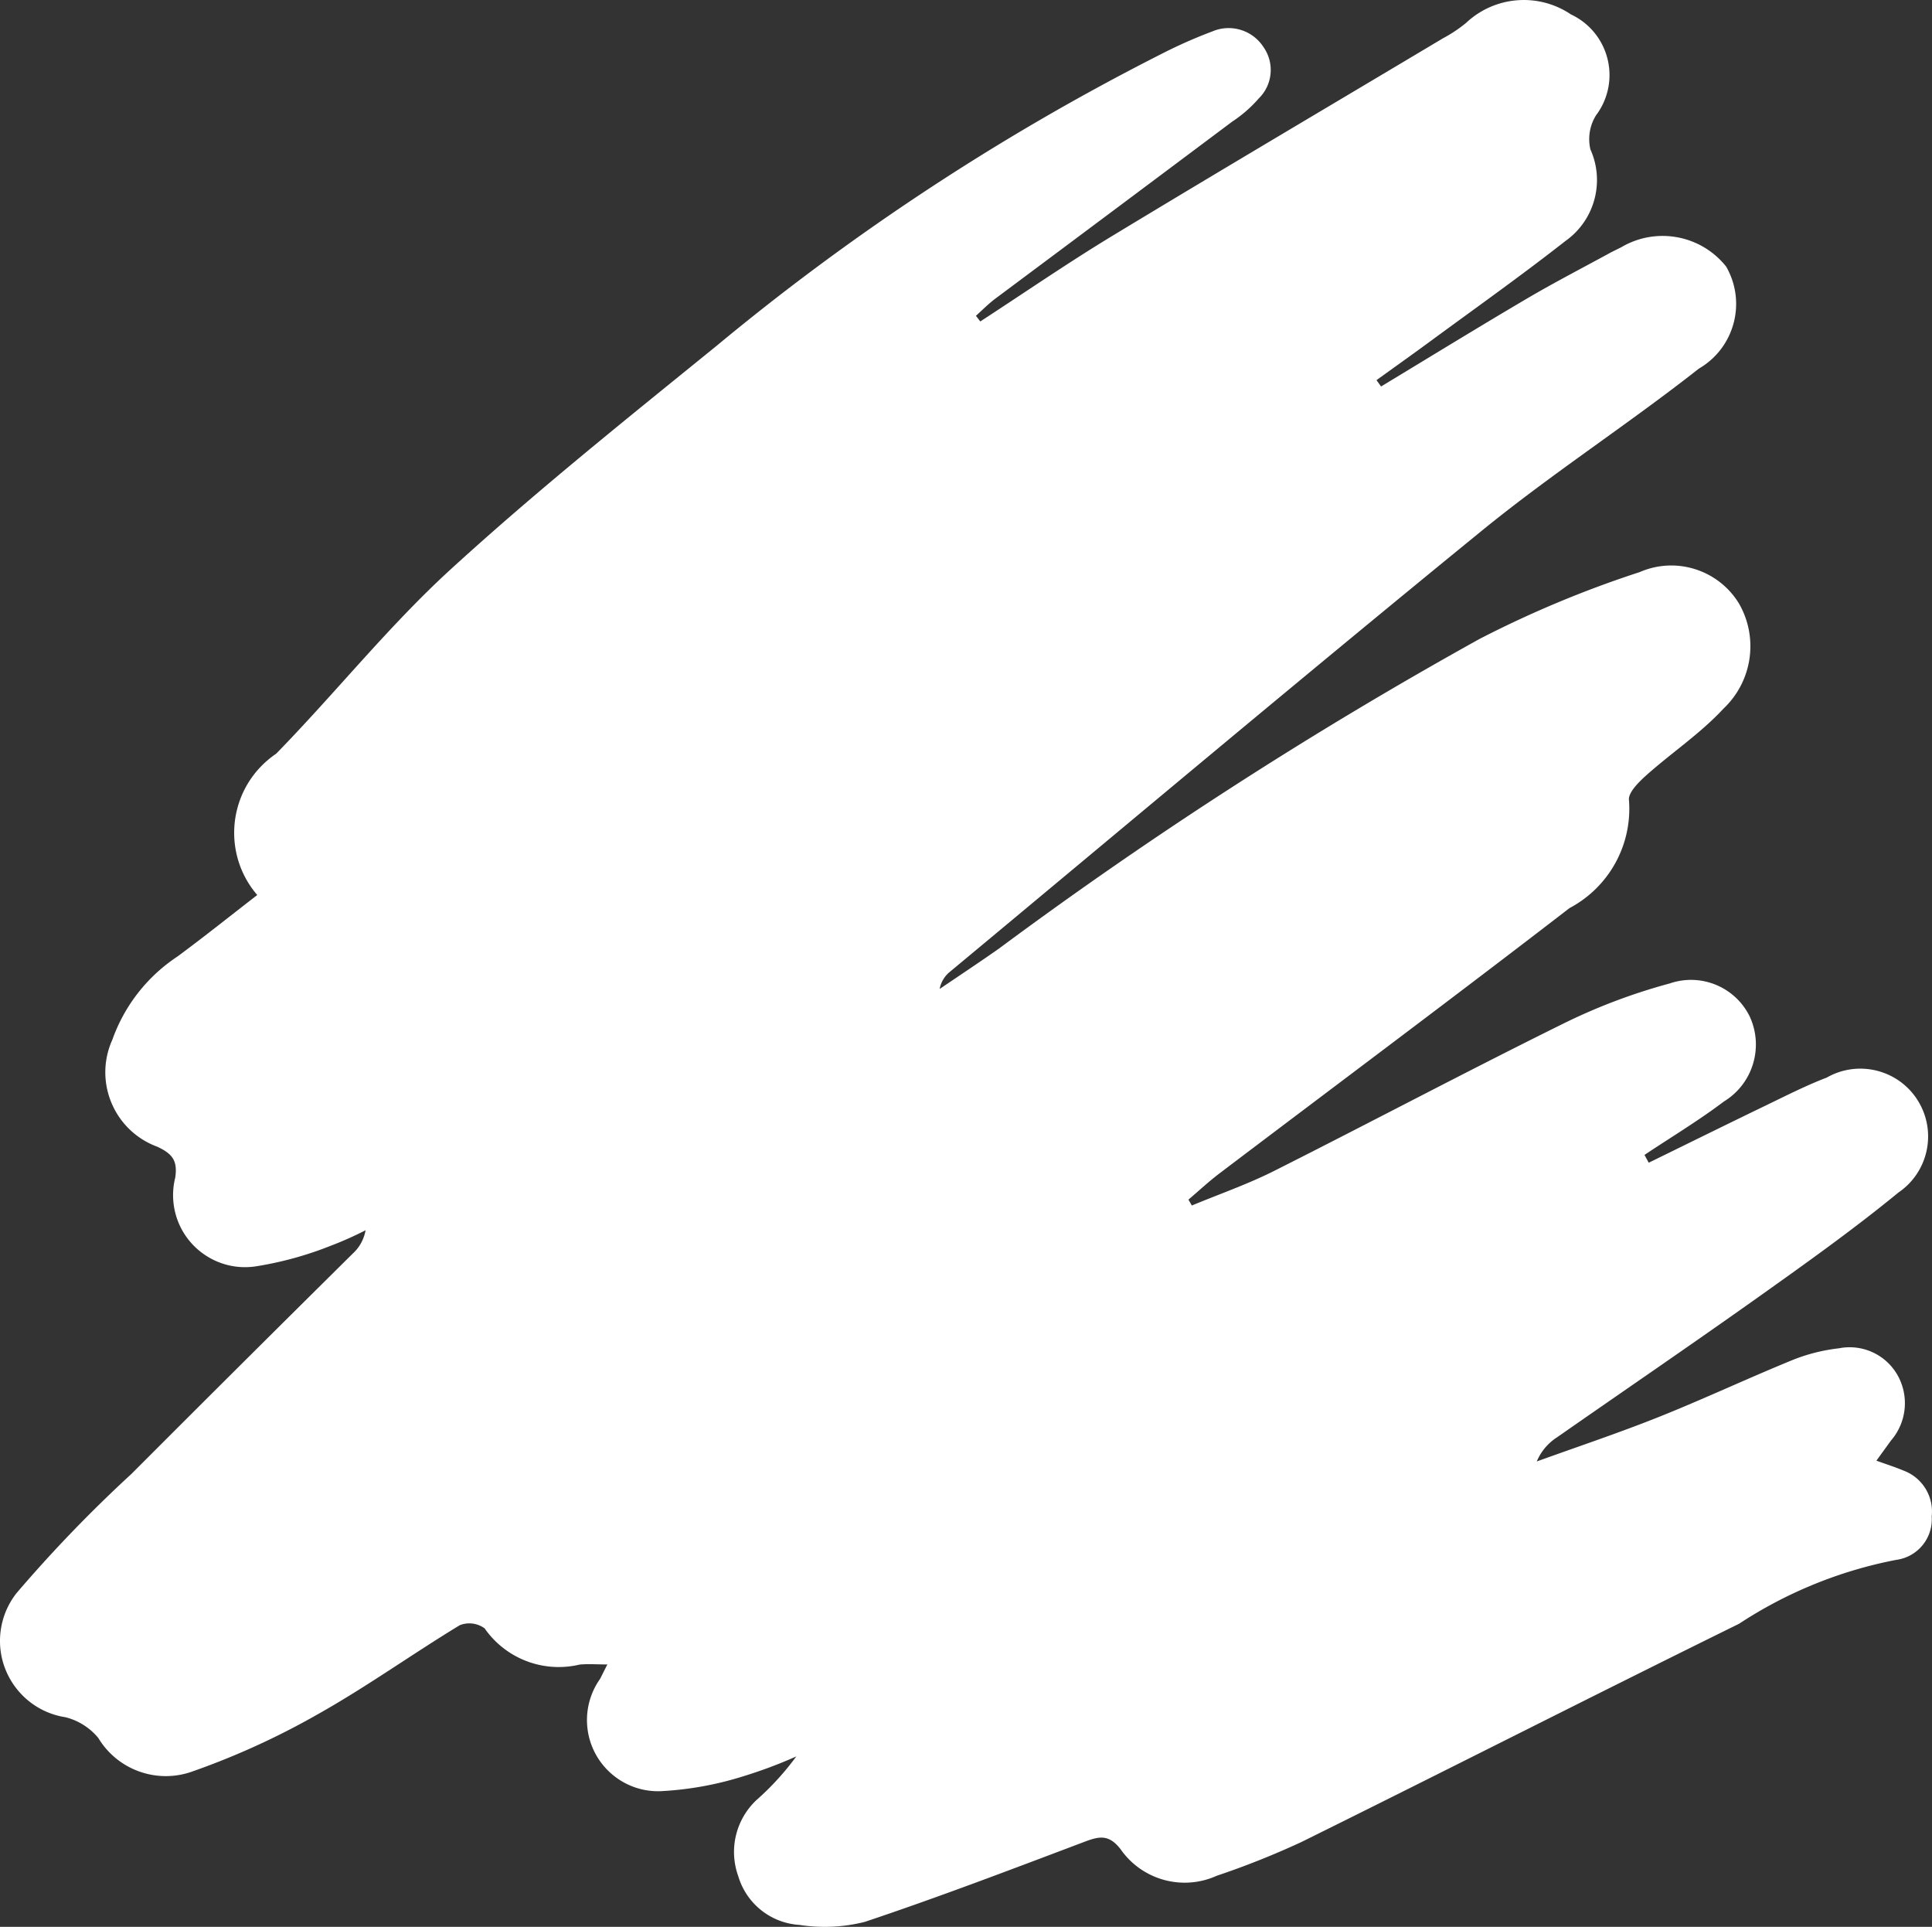 <svg xmlns="http://www.w3.org/2000/svg" data-name="Ebene 2" viewBox="0 0 582.04 580.36"><rect x="0" y="0" width="582.04" height="580.36" fill="#333333" stroke="none"/><g data-name="Ebene 2"><path d="M295.27 96.86c13.38-8.7 26.53-17.76 40.18-26.02 32.98-19.97 66.19-39.56 99.29-59.32 2.45-1.3 4.76-2.84 6.9-4.59 8.64-8.15 21.77-9.23 31.62-2.59 10.09 4.72 14.44 16.72 9.72 26.81-.59 1.27-1.32 2.47-2.16 3.59-1.9 3.05-2.51 6.74-1.69 10.25 4.41 9.81 1.27 21.37-7.51 27.59-13.49 10.57-27.5 20.49-41.31 30.65-5.17 3.79-10.41 7.51-15.62 11.27l1.37 1.91c14.61-8.82 29.16-17.77 43.87-26.43 8.36-4.92 17-9.37 25.52-14.03l2.98-1.48c10.51-6.21 24-3.73 31.6 5.83 6.19 10.77 2.51 24.51-8.24 30.74-21.36 16.8-44.3 31.63-65.35 48.79-53.76 43.83-106.85 88.47-160.19 132.81a8.696 8.696 0 0 0-3.17 5.24c5.97-4.06 11.99-8.03 17.9-12.19 46.16-34.24 94.53-65.39 144.79-93.26 15.5-7.99 31.62-14.72 48.2-20.11 11-4.8 23.86-.67 30.02 9.63 5.84 10.34 3.87 23.33-4.76 31.48-6.9 7.46-15.59 13.25-23.23 20.06-2.28 2.04-5.58 5.3-5.25 7.53a33.837 33.837 0 0 1-17.92 32.5c-34.94 26.93-70.32 53.3-105.49 79.94-3.23 2.45-6.21 5.24-9.31 7.87l1.03 1.77c8.26-3.44 16.78-6.39 24.75-10.4 29.23-14.71 58.14-30.06 87.49-44.55 10.18-5 20.82-9 31.78-11.95 9.4-3.21 19.72 1.09 24.07 10.02 4.25 9.28.89 20.27-7.83 25.57-7.64 5.78-15.91 10.74-23.9 16.07l1.28 2.35c11.82-5.78 23.63-11.62 35.48-17.34 5.99-2.89 11.95-5.93 18.15-8.3 9.79-5.59 22.26-2.19 27.85 7.6 5.28 9.25 2.57 21-6.23 27-13.5 11.07-27.77 21.23-42 31.35-20.13 14.31-40.54 28.22-60.8 42.35a15.983 15.983 0 0 0-6.18 7.32c12.28-4.44 24.68-8.57 36.79-13.41 13.66-5.46 26.99-11.73 40.6-17.28 4.38-1.72 8.96-2.86 13.63-3.39a16.596 16.596 0 0 1 17.76 8.25 17.19 17.19 0 0 1-2.05 19.51l-4.41 6.08c3.1 1.13 5.64 1.92 8.09 2.96 5.72 2.08 9.26 7.81 8.57 13.85.45 6.49-4.23 12.22-10.69 13.07-16.89 3.25-32.98 9.8-47.35 19.25-44.05 21.68-87.82 43.96-131.83 65.73-8.31 3.85-16.82 7.25-25.5 10.16-10.34 4.68-22.54 1.3-29.01-8.02-3.42-4.36-6.22-3.95-10.62-2.29-22.05 8.33-44.08 16.74-66.43 24.21a49.402 49.402 0 0 1-19.67.91 20.537 20.537 0 0 1-18.44-14.68 21.441 21.441 0 0 1 5.58-23.01c4.43-3.91 8.42-8.29 11.91-13.06-5.15 2.3-10.44 4.28-15.84 5.94-8.1 2.57-16.5 4.09-24.99 4.53-11.83.44-21.78-8.79-22.22-20.63-.18-4.71 1.21-9.36 3.94-13.2l2.18-4.34c-3.35 0-5.88-.21-8.36.04A27.193 27.193 0 0 1 146 490.46a7.819 7.819 0 0 0-7.49-.95c-14.45 8.77-28.23 18.68-42.95 26.92a229.674 229.674 0 0 1-38.27 17.37c-10.51 3.41-21.98-.87-27.68-10.33-2.54-3.07-6-5.26-9.87-6.24C7.04 515.28-1.68 503.4.27 490.7a23.21 23.21 0 0 1 4.74-10.89 416.821 416.821 0 0 1 34.59-35.87c22.16-22.19 44.39-44.31 66.68-66.37a12.36 12.36 0 0 0 3.85-7.02c-3.45 1.77-7 3.35-10.62 4.72-7.16 2.85-14.61 4.9-22.22 6.12-11.83 1.91-22.96-6.13-24.87-17.96-.46-2.87-.35-5.8.35-8.62.85-5.36-.99-7.32-5.33-9.4-12.39-4.52-18.78-18.22-14.26-30.62.2-.55.42-1.08.66-1.61a50.166 50.166 0 0 1 19.65-25.1c8.17-6.04 16.12-12.4 24.01-18.5-10.35-12.04-8.99-30.18 3.05-40.54.84-.72 1.72-1.4 2.64-2.02 17.79-18.2 33.76-38.31 52.49-55.45 25.76-23.56 53.11-45.42 80.23-67.43a716.968 716.968 0 0 1 134.11-87.95c4.93-2.53 10.01-4.77 15.2-6.72 5.62-2.41 12.17-.39 15.46 4.77 3.32 4.78 2.73 11.26-1.41 15.35-2.36 2.72-5.08 5.1-8.09 7.07-23.76 17.8-47.55 35.57-71.35 53.31-2.07 1.55-3.89 3.42-5.82 5.15l1.32 1.7-.06.04Z" data-name="Ebene 1-2" style="fill:#fff"/></g></svg>